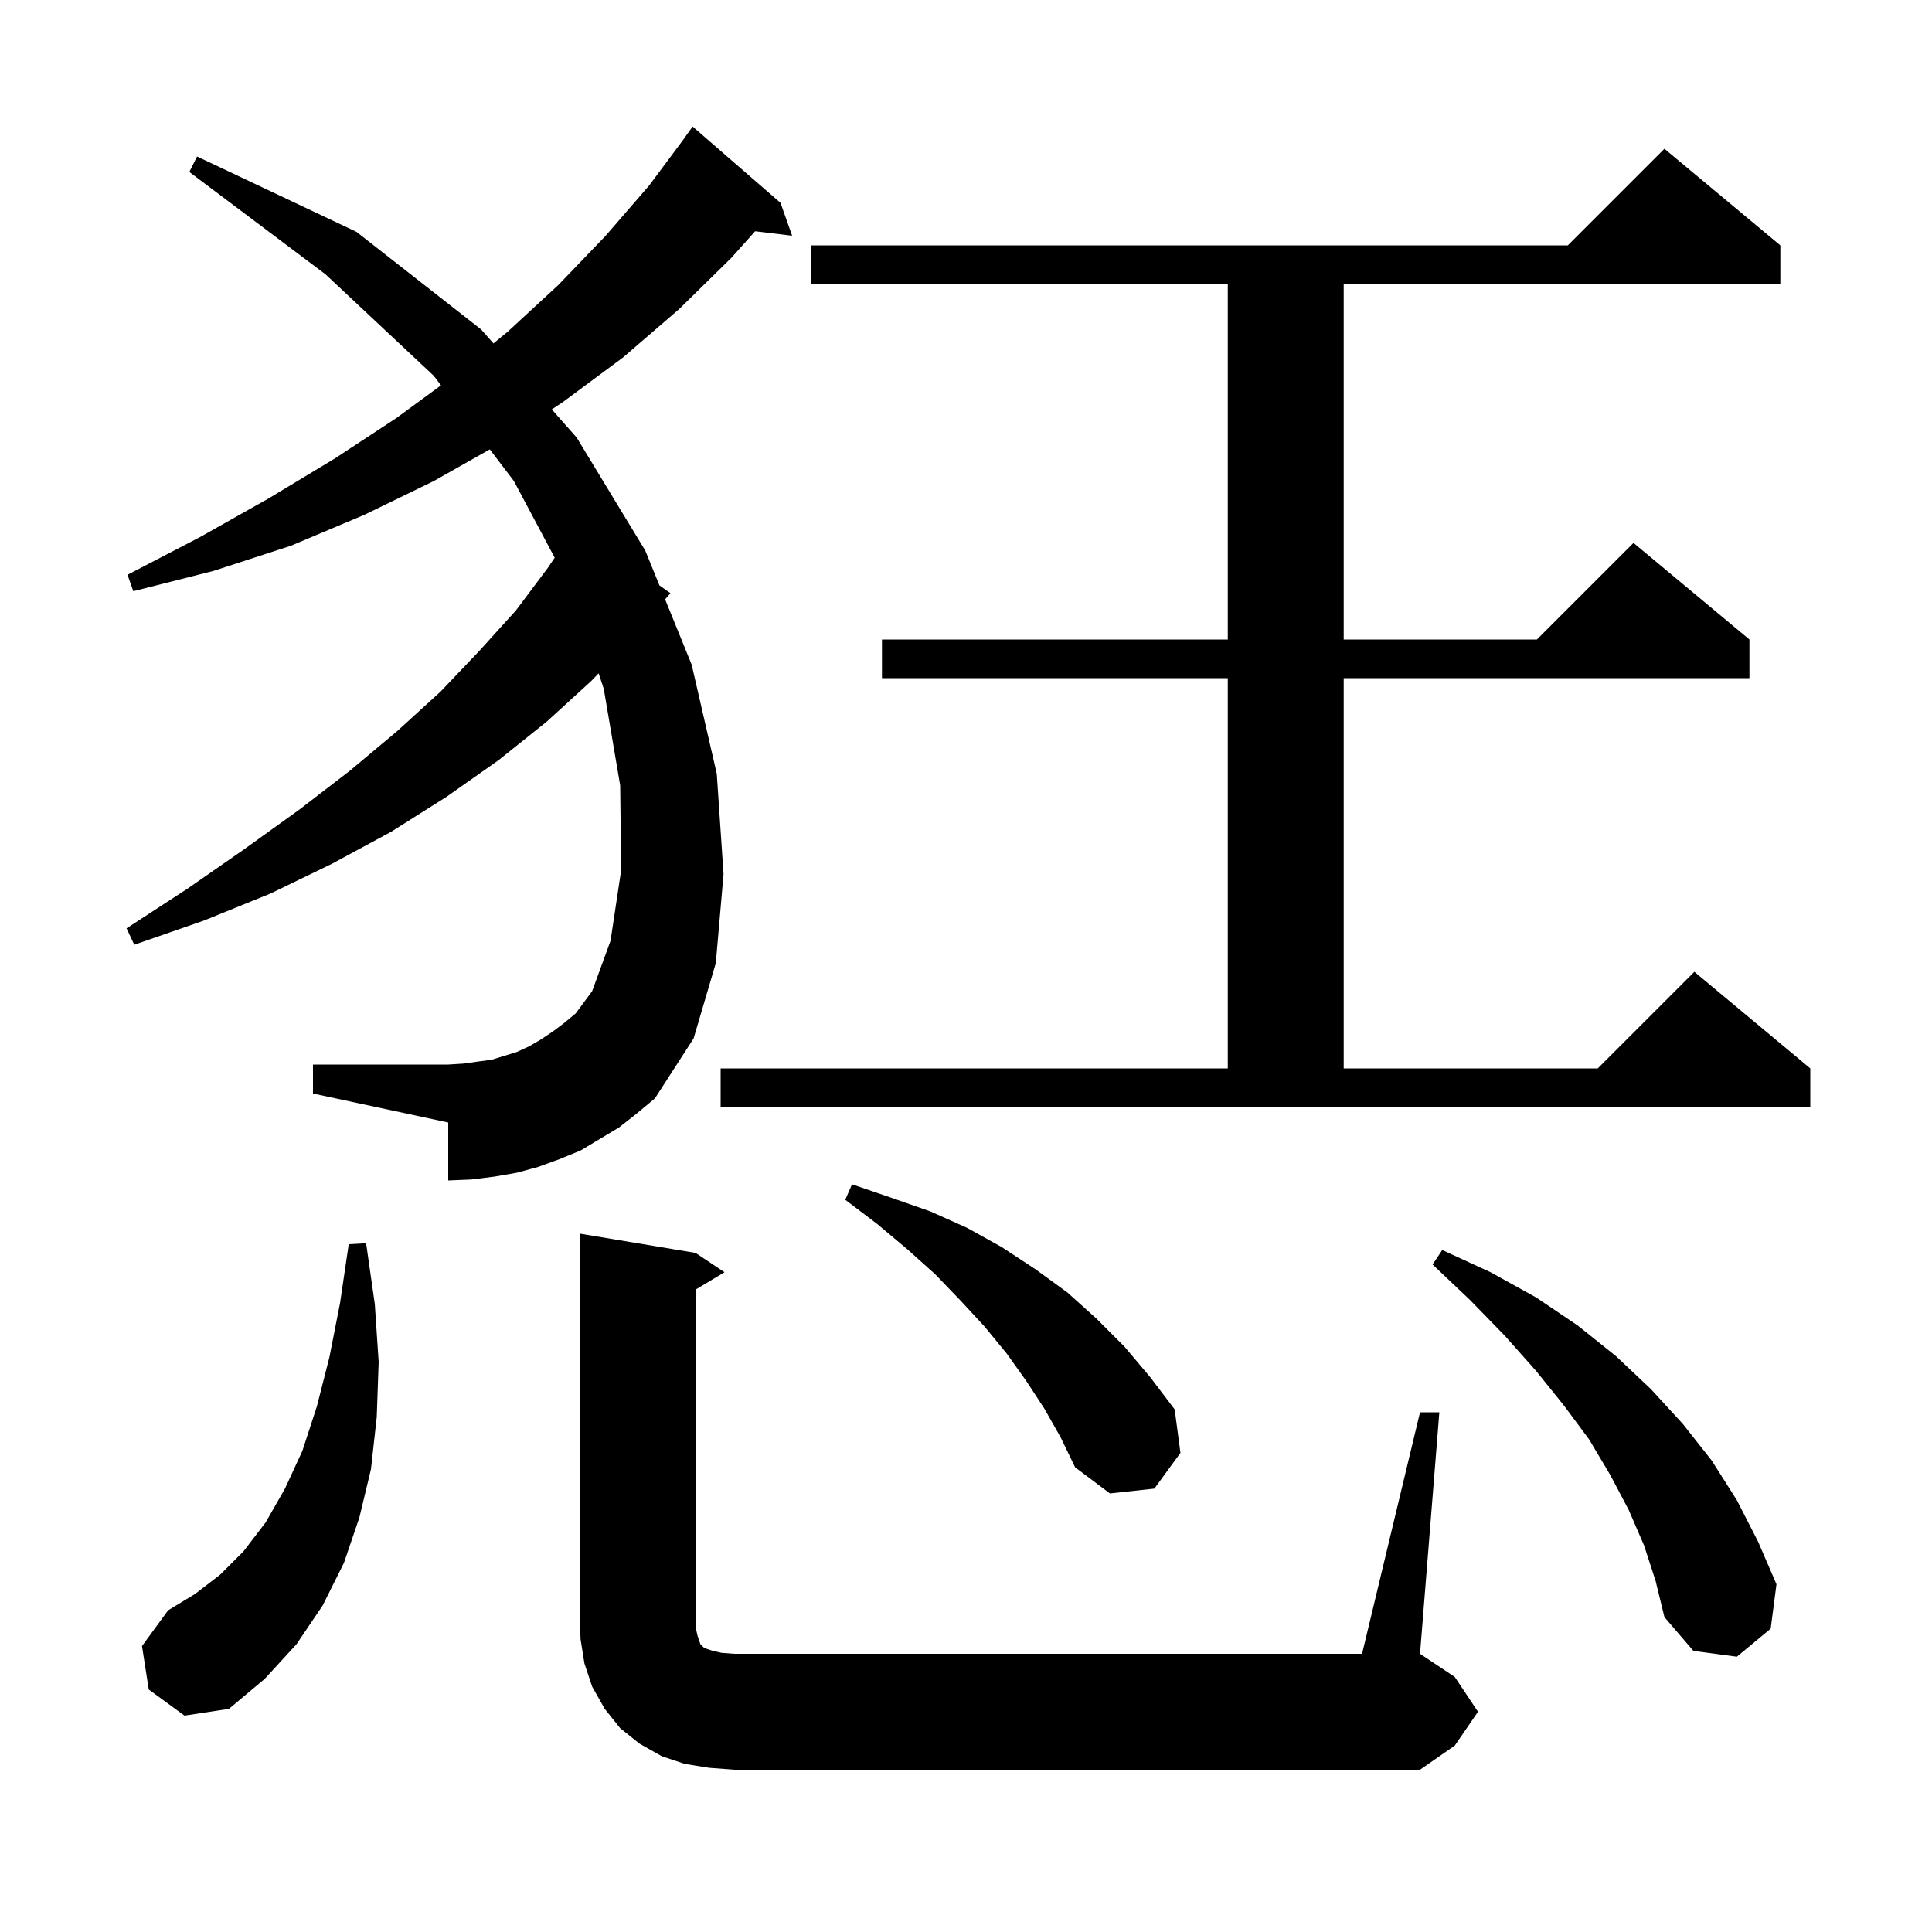 <svg xmlns="http://www.w3.org/2000/svg" xmlns:xlink="http://www.w3.org/1999/xlink" version="1.1" baseProfile="full" viewBox="0 0 200 200" width="200" height="200">
<g fill="black">
<path d="M 73.4 183.0 L 70.9 182.6 L 68.5 181.8 L 66.2 180.5 L 64.2 178.9 L 62.6 176.9 L 61.3 174.6 L 60.5 172.2 L 60.1 169.7 L 60.0 167.2 L 60.0 127.7 L 72.0 129.7 L 75.0 131.7 L 72.0 133.5 L 72.0 168.4 L 72.2 169.3 L 72.5 170.2 L 72.9 170.6 L 73.8 170.9 L 74.7 171.1 L 76.0 171.2 L 141.0 171.2 L 147.0 146.2 L 149.0 146.2 L 147.0 171.2 L 150.6 173.6 L 153.0 177.2 L 150.6 180.7 L 147.0 183.2 L 76.0 183.2 Z M 15.4 174.9 L 14.7 170.4 L 17.4 166.7 L 20.2 165.0 L 22.8 163.0 L 25.2 160.6 L 27.5 157.6 L 29.5 154.1 L 31.3 150.2 L 32.8 145.6 L 34.1 140.5 L 35.2 134.9 L 36.1 128.8 L 37.9 128.7 L 38.8 135.0 L 39.2 141.0 L 39.0 146.7 L 38.4 152.1 L 37.2 157.1 L 35.6 161.8 L 33.4 166.2 L 30.7 170.2 L 27.4 173.8 L 23.7 176.9 L 19.1 177.6 Z M 170.2 160.0 L 168.6 156.3 L 166.7 152.7 L 164.5 149.0 L 161.9 145.5 L 159.0 141.9 L 155.8 138.3 L 152.2 134.6 L 148.3 130.9 L 149.3 129.4 L 154.3 131.7 L 159.0 134.3 L 163.3 137.2 L 167.3 140.4 L 170.9 143.8 L 174.2 147.4 L 177.2 151.2 L 179.8 155.3 L 182.0 159.6 L 183.9 164.0 L 183.3 168.6 L 179.8 171.5 L 175.3 170.9 L 172.3 167.4 L 171.4 163.7 Z M 108.1 145.8 L 106.2 142.9 L 104.2 140.1 L 101.9 137.3 L 99.4 134.6 L 96.8 131.9 L 93.9 129.3 L 90.8 126.7 L 87.5 124.2 L 88.2 122.6 L 92.3 124.0 L 96.3 125.4 L 100.1 127.1 L 103.7 129.1 L 107.2 131.4 L 110.5 133.8 L 113.5 136.5 L 116.4 139.4 L 119.1 142.6 L 121.6 145.9 L 122.2 150.4 L 119.5 154.1 L 114.9 154.6 L 111.3 151.9 L 109.8 148.8 Z M 74.6 110.6 L 127.1 110.6 L 127.1 70.2 L 91.3 70.2 L 91.3 66.2 L 127.1 66.2 L 127.1 29.4 L 84.0 29.4 L 84.0 25.4 L 162.3 25.4 L 172.3 15.4 L 184.3 25.4 L 184.3 29.4 L 139.1 29.4 L 139.1 66.2 L 159.1 66.2 L 169.1 56.2 L 181.1 66.2 L 181.1 70.2 L 139.1 70.2 L 139.1 110.6 L 165.4 110.6 L 175.4 100.6 L 187.4 110.6 L 187.4 114.6 L 74.6 114.6 Z M 64.1 116.7 L 60.1 119.1 L 57.9 120.0 L 55.7 120.8 L 53.5 121.4 L 51.2 121.8 L 48.8 122.1 L 46.4 122.2 L 46.4 116.2 L 32.4 113.2 L 32.4 110.2 L 46.4 110.2 L 48.0 110.1 L 49.4 109.9 L 50.9 109.7 L 53.5 108.9 L 54.8 108.3 L 56.0 107.6 L 57.2 106.8 L 58.4 105.9 L 59.6 104.9 L 61.3 102.6 L 63.2 97.4 L 64.3 90.1 L 64.2 81.3 L 62.5 71.3 L 61.97 69.694 L 61.2 70.5 L 56.6 74.7 L 51.6 78.7 L 46.2 82.5 L 40.5 86.1 L 34.4 89.4 L 28.0 92.5 L 21.1 95.3 L 13.9 97.8 L 13.1 96.1 L 19.4 92.0 L 25.3 87.9 L 31.0 83.8 L 36.2 79.8 L 41.1 75.7 L 45.6 71.6 L 49.6 67.4 L 53.4 63.2 L 56.7 58.8 L 57.421 57.732 L 53.2 49.8 L 50.703 46.52 L 44.9 49.8 L 37.7 53.3 L 30.1 56.5 L 22.1 59.1 L 13.8 61.2 L 13.2 59.5 L 20.7 55.6 L 27.8 51.6 L 34.6 47.5 L 41.0 43.3 L 45.652 39.888 L 44.9 38.9 L 33.7 28.4 L 19.6 17.8 L 20.4 16.2 L 36.9 24.0 L 49.8 34.1 L 51.08 35.548 L 52.6 34.3 L 57.8 29.5 L 62.7 24.4 L 67.2 19.2 L 70.702 14.502 L 70.7 14.5 L 71.7 13.1 L 80.8 21.0 L 82.0 24.4 L 78.171 23.938 L 75.7 26.7 L 70.3 32.0 L 64.5 37.0 L 58.3 41.6 L 57.12 42.381 L 59.7 45.3 L 66.8 57.0 L 68.265 60.601 L 69.4 61.4 L 68.853 62.046 L 71.6 68.8 L 74.2 80.1 L 74.9 90.5 L 74.1 99.7 L 71.8 107.5 L 67.8 113.7 L 66.0 115.2 Z " />
</g>
</svg>